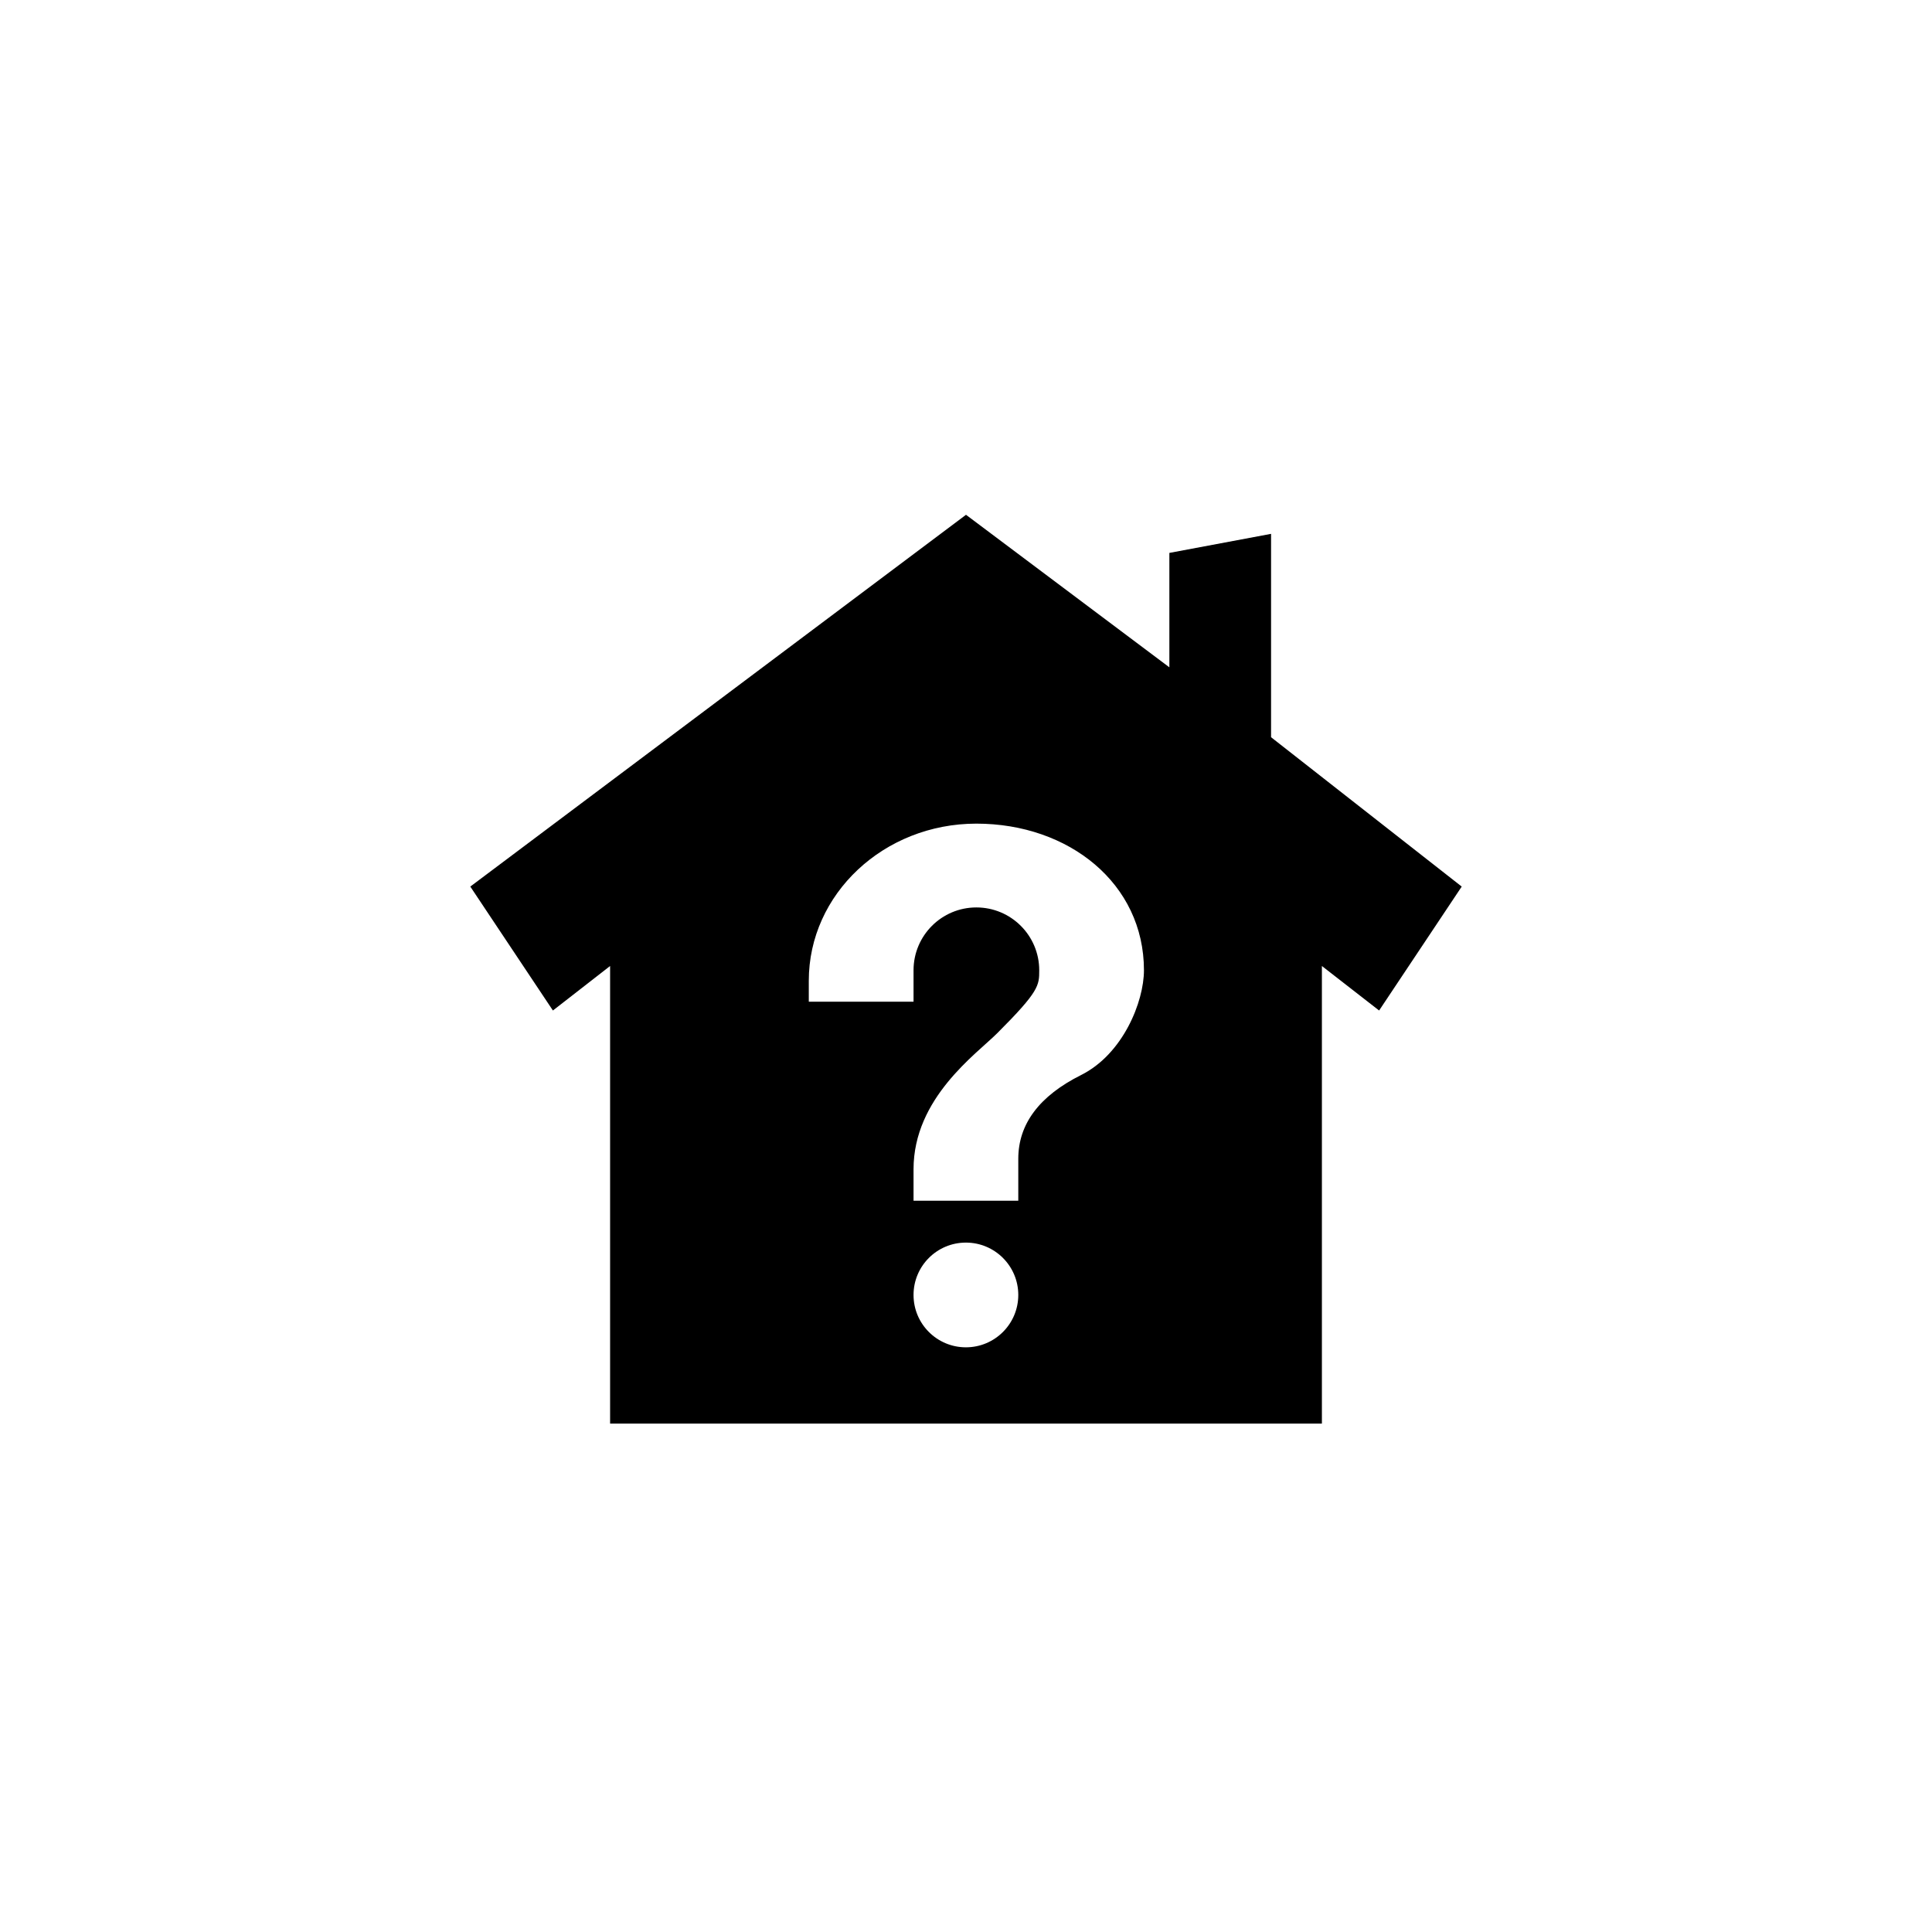 <?xml version="1.0" encoding="utf-8"?>
<!DOCTYPE svg PUBLIC "-//W3C//DTD SVG 1.1//EN" "http://www.w3.org/Graphics/SVG/1.1/DTD/svg11.dtd">

<svg width="800px" height="800px" viewBox="0 0 76.01 76.01" xmlns="http://www.w3.org/2000/svg" xmlns:xlink="http://www.w3.org/1999/xlink" version="1.1" baseProfile="full" enable-background="new 0 0 76.01 76.01" xml:space="preserve">
	<path fill="#000000" fill-opacity="1" stroke-width="0.2" stroke-linejoin="round" d="M 24.003,56.008L 24.003,38.005L 21.753,39.756L 18.503,34.88L 38.005,20.253L 46.006,26.254L 46.006,21.753L 50.007,21.003L 50.007,29.004L 57.508,34.88L 54.258,39.756L 52.007,38.005L 52.007,56.008L 24.003,56.008 Z M 38.001,48.887C 36.863,48.887 35.941,49.809 35.941,50.947C 35.941,52.085 36.863,53.007 38.001,53.007C 39.139,53.007 40.062,52.085 40.062,50.947C 40.062,49.809 39.139,48.887 38.001,48.887 Z M 38.413,32.404C 34.772,32.404 31.82,35.172 31.82,38.585L 31.82,39.41L 35.941,39.41L 35.941,38.173C 35.941,36.808 37.048,35.701 38.413,35.701C 39.779,35.701 40.886,36.808 40.886,38.173C 40.886,38.769 40.886,38.998 39.237,40.646C 38.413,41.47 35.941,43.2 35.941,46.002L 35.941,47.239L 40.062,47.239L 40.062,45.59C 40.062,44.225 40.886,43.118 42.534,42.294C 44.182,41.47 45.006,39.41 45.006,38.173C 45.006,34.76 42.054,32.404 38.413,32.404 Z "/>
</svg>